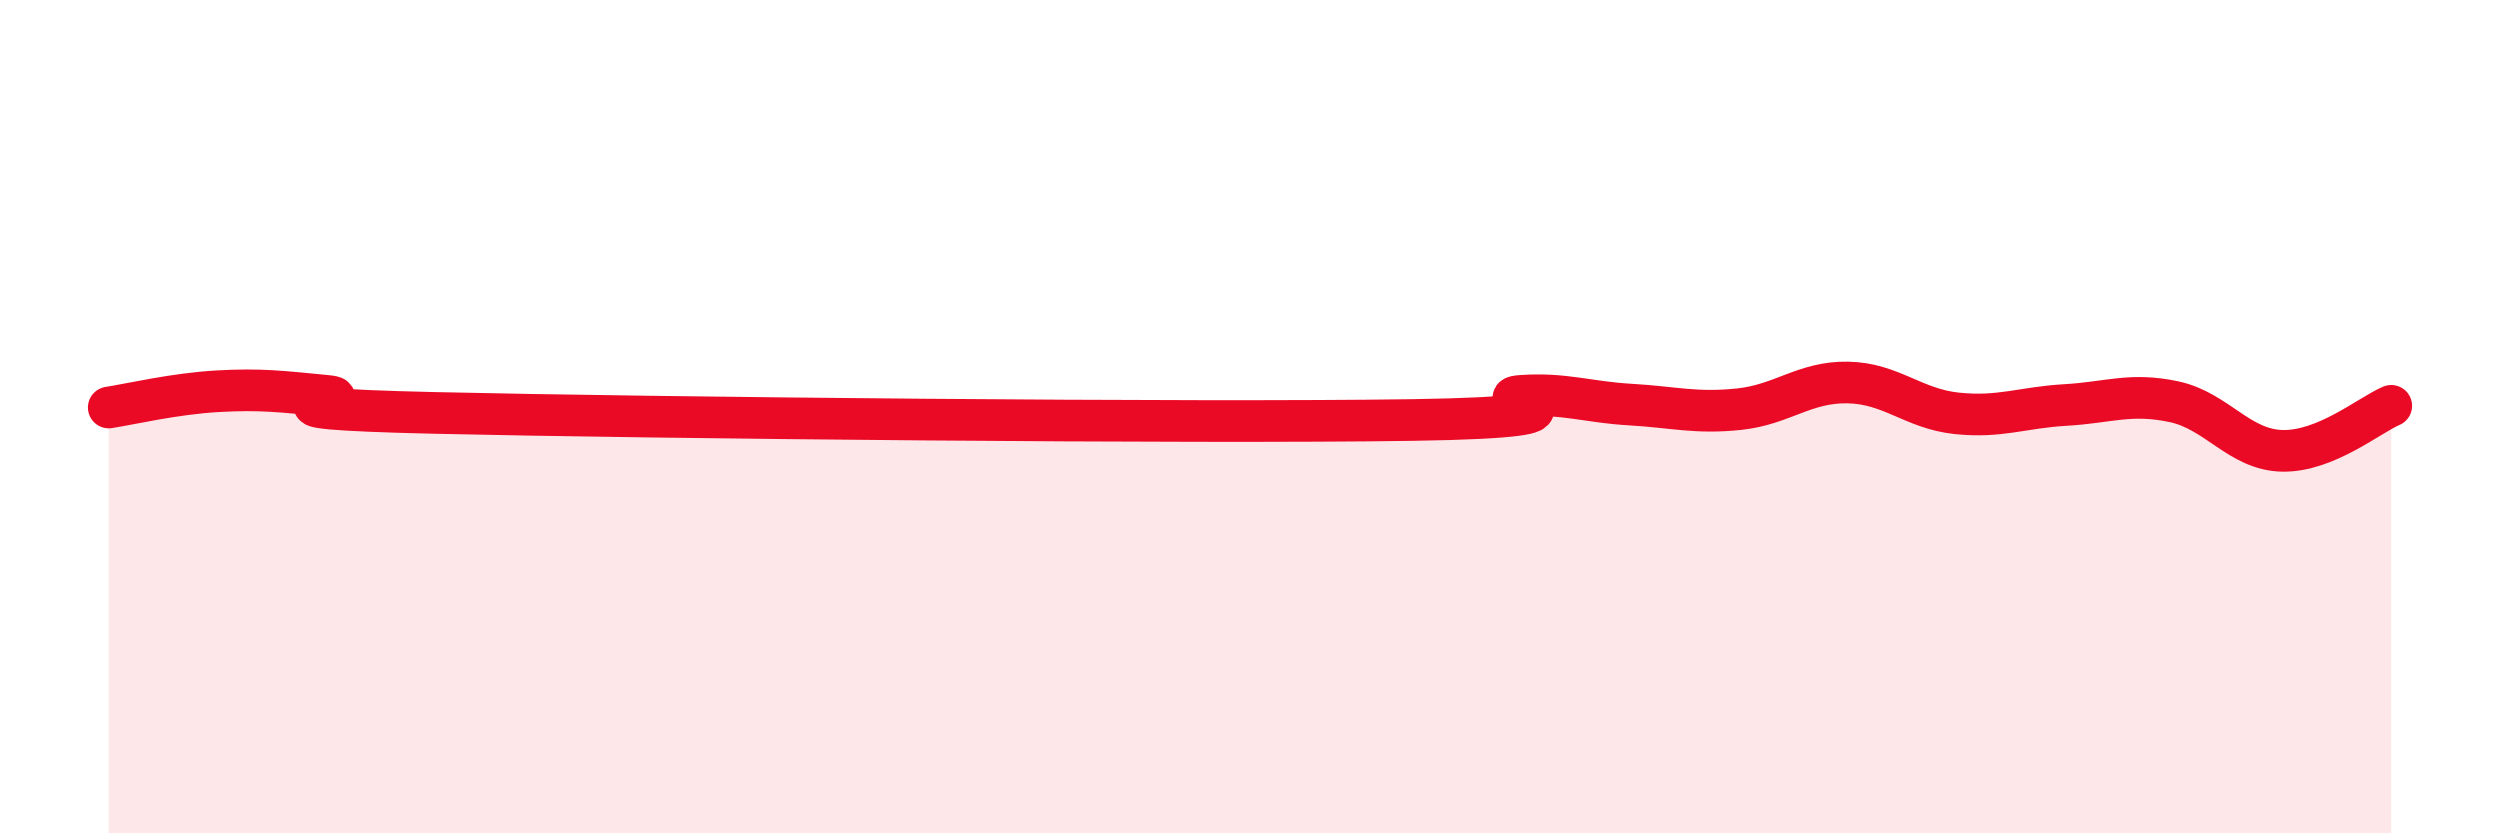 
    <svg width="60" height="20" viewBox="0 0 60 20" xmlns="http://www.w3.org/2000/svg">
      <path
        d="M 2.61,9.78 C 3.13,9.7 4.18,9.45 5.22,9.39 C 6.26,9.33 6.79,9.4 7.83,9.5 C 8.87,9.6 5.21,9.79 10.43,9.91 C 15.65,10.03 28.69,10.16 33.91,10.08 C 39.13,10 35.48,9.57 36.52,9.5 C 37.56,9.43 38.09,9.65 39.13,9.71 C 40.17,9.77 40.7,9.93 41.74,9.82 C 42.78,9.71 43.31,9.16 44.35,9.18 C 45.39,9.2 45.92,9.81 46.96,9.92 C 48,10.03 48.53,9.78 49.57,9.72 C 50.61,9.66 51.13,9.42 52.17,9.64 C 53.21,9.86 53.74,10.8 54.78,10.82 C 55.82,10.84 56.87,9.96 57.39,9.74L57.39 20L2.61 20Z"
        fill="#EB0A25"
        opacity="0.1"
        stroke-linecap="round"
        stroke-linejoin="round"
      />
      <path
        d="M 2.61,9.78 C 3.13,9.7 4.18,9.45 5.22,9.39 C 6.26,9.33 6.79,9.4 7.83,9.5 C 8.87,9.6 5.21,9.79 10.43,9.91 C 15.65,10.03 28.69,10.16 33.91,10.08 C 39.13,10 35.48,9.57 36.52,9.5 C 37.56,9.43 38.09,9.65 39.13,9.71 C 40.17,9.77 40.7,9.93 41.74,9.82 C 42.78,9.71 43.31,9.16 44.35,9.18 C 45.39,9.2 45.92,9.81 46.96,9.92 C 48,10.03 48.53,9.78 49.57,9.72 C 50.61,9.66 51.13,9.42 52.17,9.64 C 53.21,9.86 53.74,10.8 54.78,10.82 C 55.82,10.84 56.87,9.96 57.39,9.74"
        stroke="#EB0A25"
        stroke-width="1"
        fill="none"
        stroke-linecap="round"
        stroke-linejoin="round"
      />
    </svg>
  